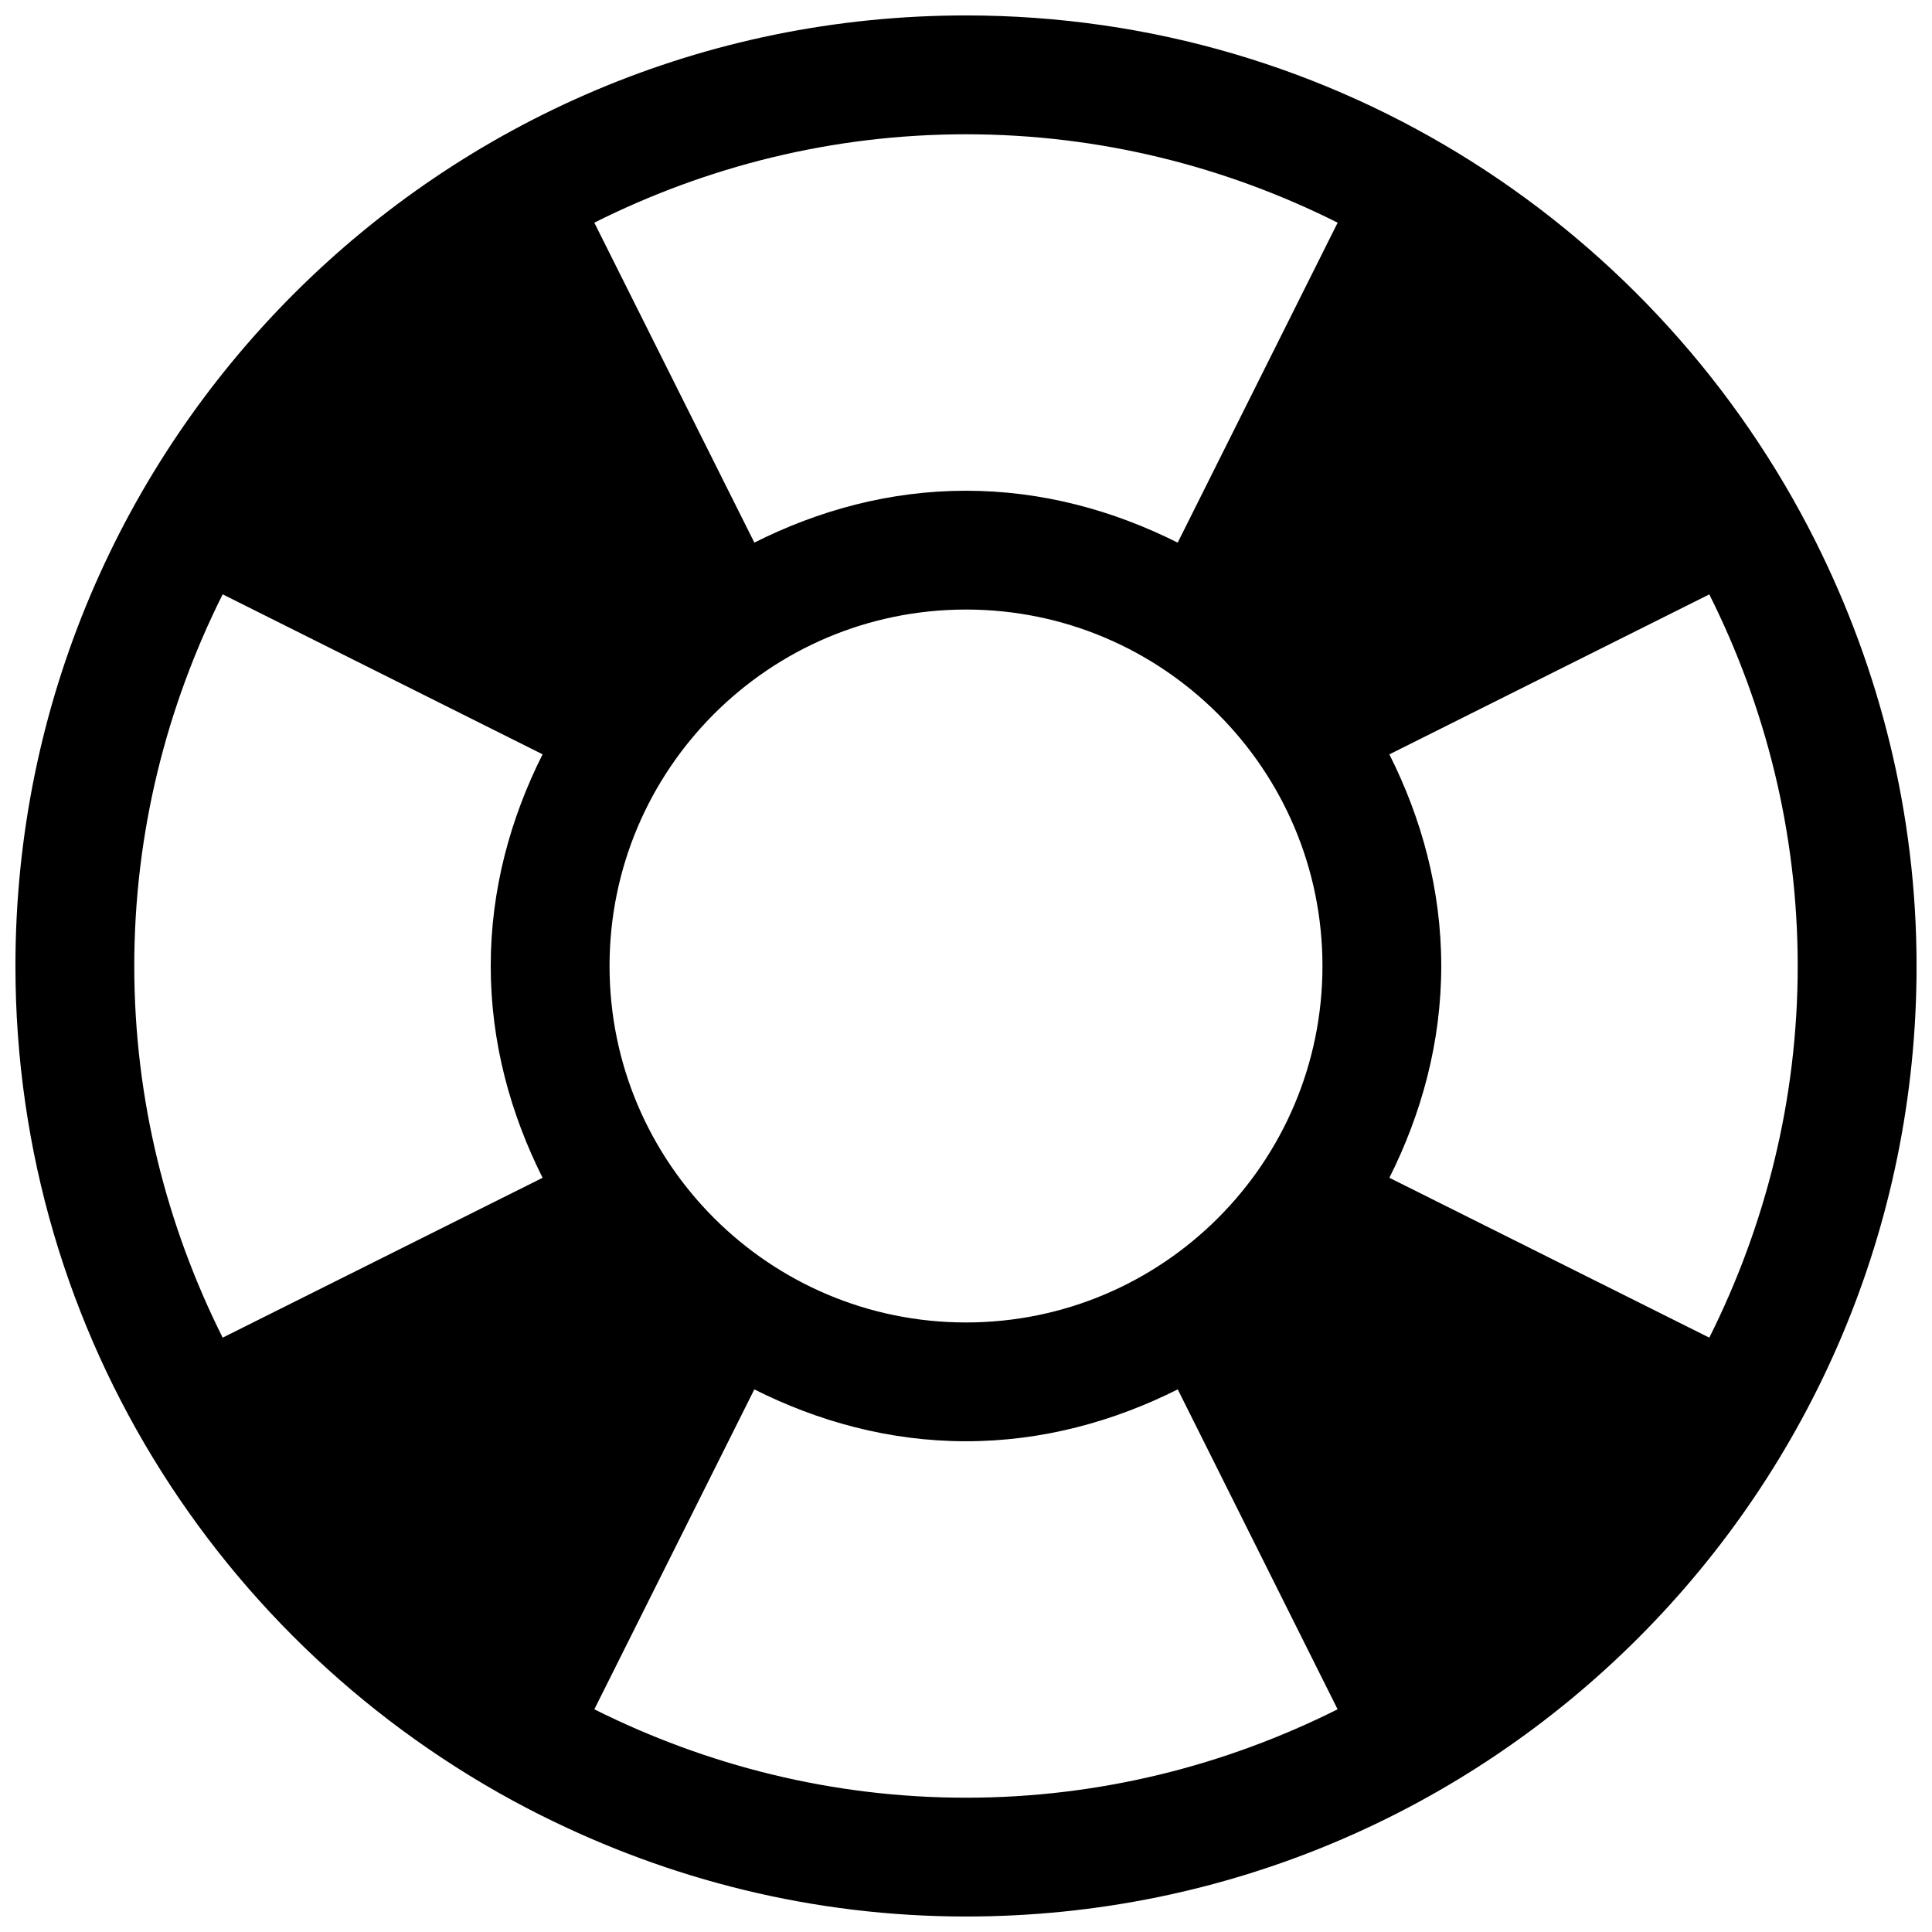 <?xml version="1.0" encoding="UTF-8"?>
<!-- Uploaded to: ICON Repo, www.svgrepo.com, Generator: ICON Repo Mixer Tools -->
<svg width="800px" height="800px" version="1.1" viewBox="144 144 512 512" xmlns="http://www.w3.org/2000/svg">
 <defs>
  <clipPath id="a">
   <path d="m148.09 148.09h503.81v503.81h-503.81z"/>
  </clipPath>
 </defs>
 <g clip-path="url(#a)">
  <path d="m625.12 287.46v-0.031c-41.391-82.547-126.54-139.34-225.12-139.34-139.15 0-251.91 112.79-251.91 251.91 0 98.59 56.789 183.73 139.34 225.12h0.031c33.879 16.969 72.012 26.777 112.54 26.777 139.11 0 251.91-112.79 251.91-251.91-0.004-40.523-9.812-78.656-26.785-112.54zm-422.11 211.03c-14.844-29.676-23.426-63.039-23.426-98.492 0-35.457 8.582-68.816 23.426-98.496l84.781 42.398c-8.516 16.957-13.742 35.832-13.742 56.098 0 20.262 5.227 39.141 13.746 56.129zm196.99 121.92c-35.457 0-68.816-8.582-98.496-23.426l42.398-84.781c16.957 8.516 35.832 13.742 56.098 13.742 20.293 0 39.203-5.258 56.176-13.777 0 0-0.031 0.031-0.062 0.031l42.367 84.781c-29.664 14.852-63.027 23.43-98.48 23.43zm-94.465-220.41c0-52.145 42.32-94.465 94.465-94.465s94.465 42.32 94.465 94.465-42.32 94.465-94.465 94.465c-52.145-0.004-94.465-42.32-94.465-94.465zm150.57-112.21 0.031 0.031c-16.973-8.516-35.848-13.773-56.141-13.773-20.262 0-39.141 5.227-56.082 13.746l-42.414-84.785c29.676-14.875 63.039-23.426 98.496-23.426s68.816 8.551 98.496 23.426zm140.88 210.7-84.781-42.367-0.031 0.062c8.516-16.984 13.773-35.895 13.773-56.188 0-20.262-5.227-39.141-13.746-56.082l84.781-42.398c14.852 29.66 23.43 63.023 23.43 98.48 0 35.453-8.578 68.816-23.426 98.492z"/>
 </g>
</svg>